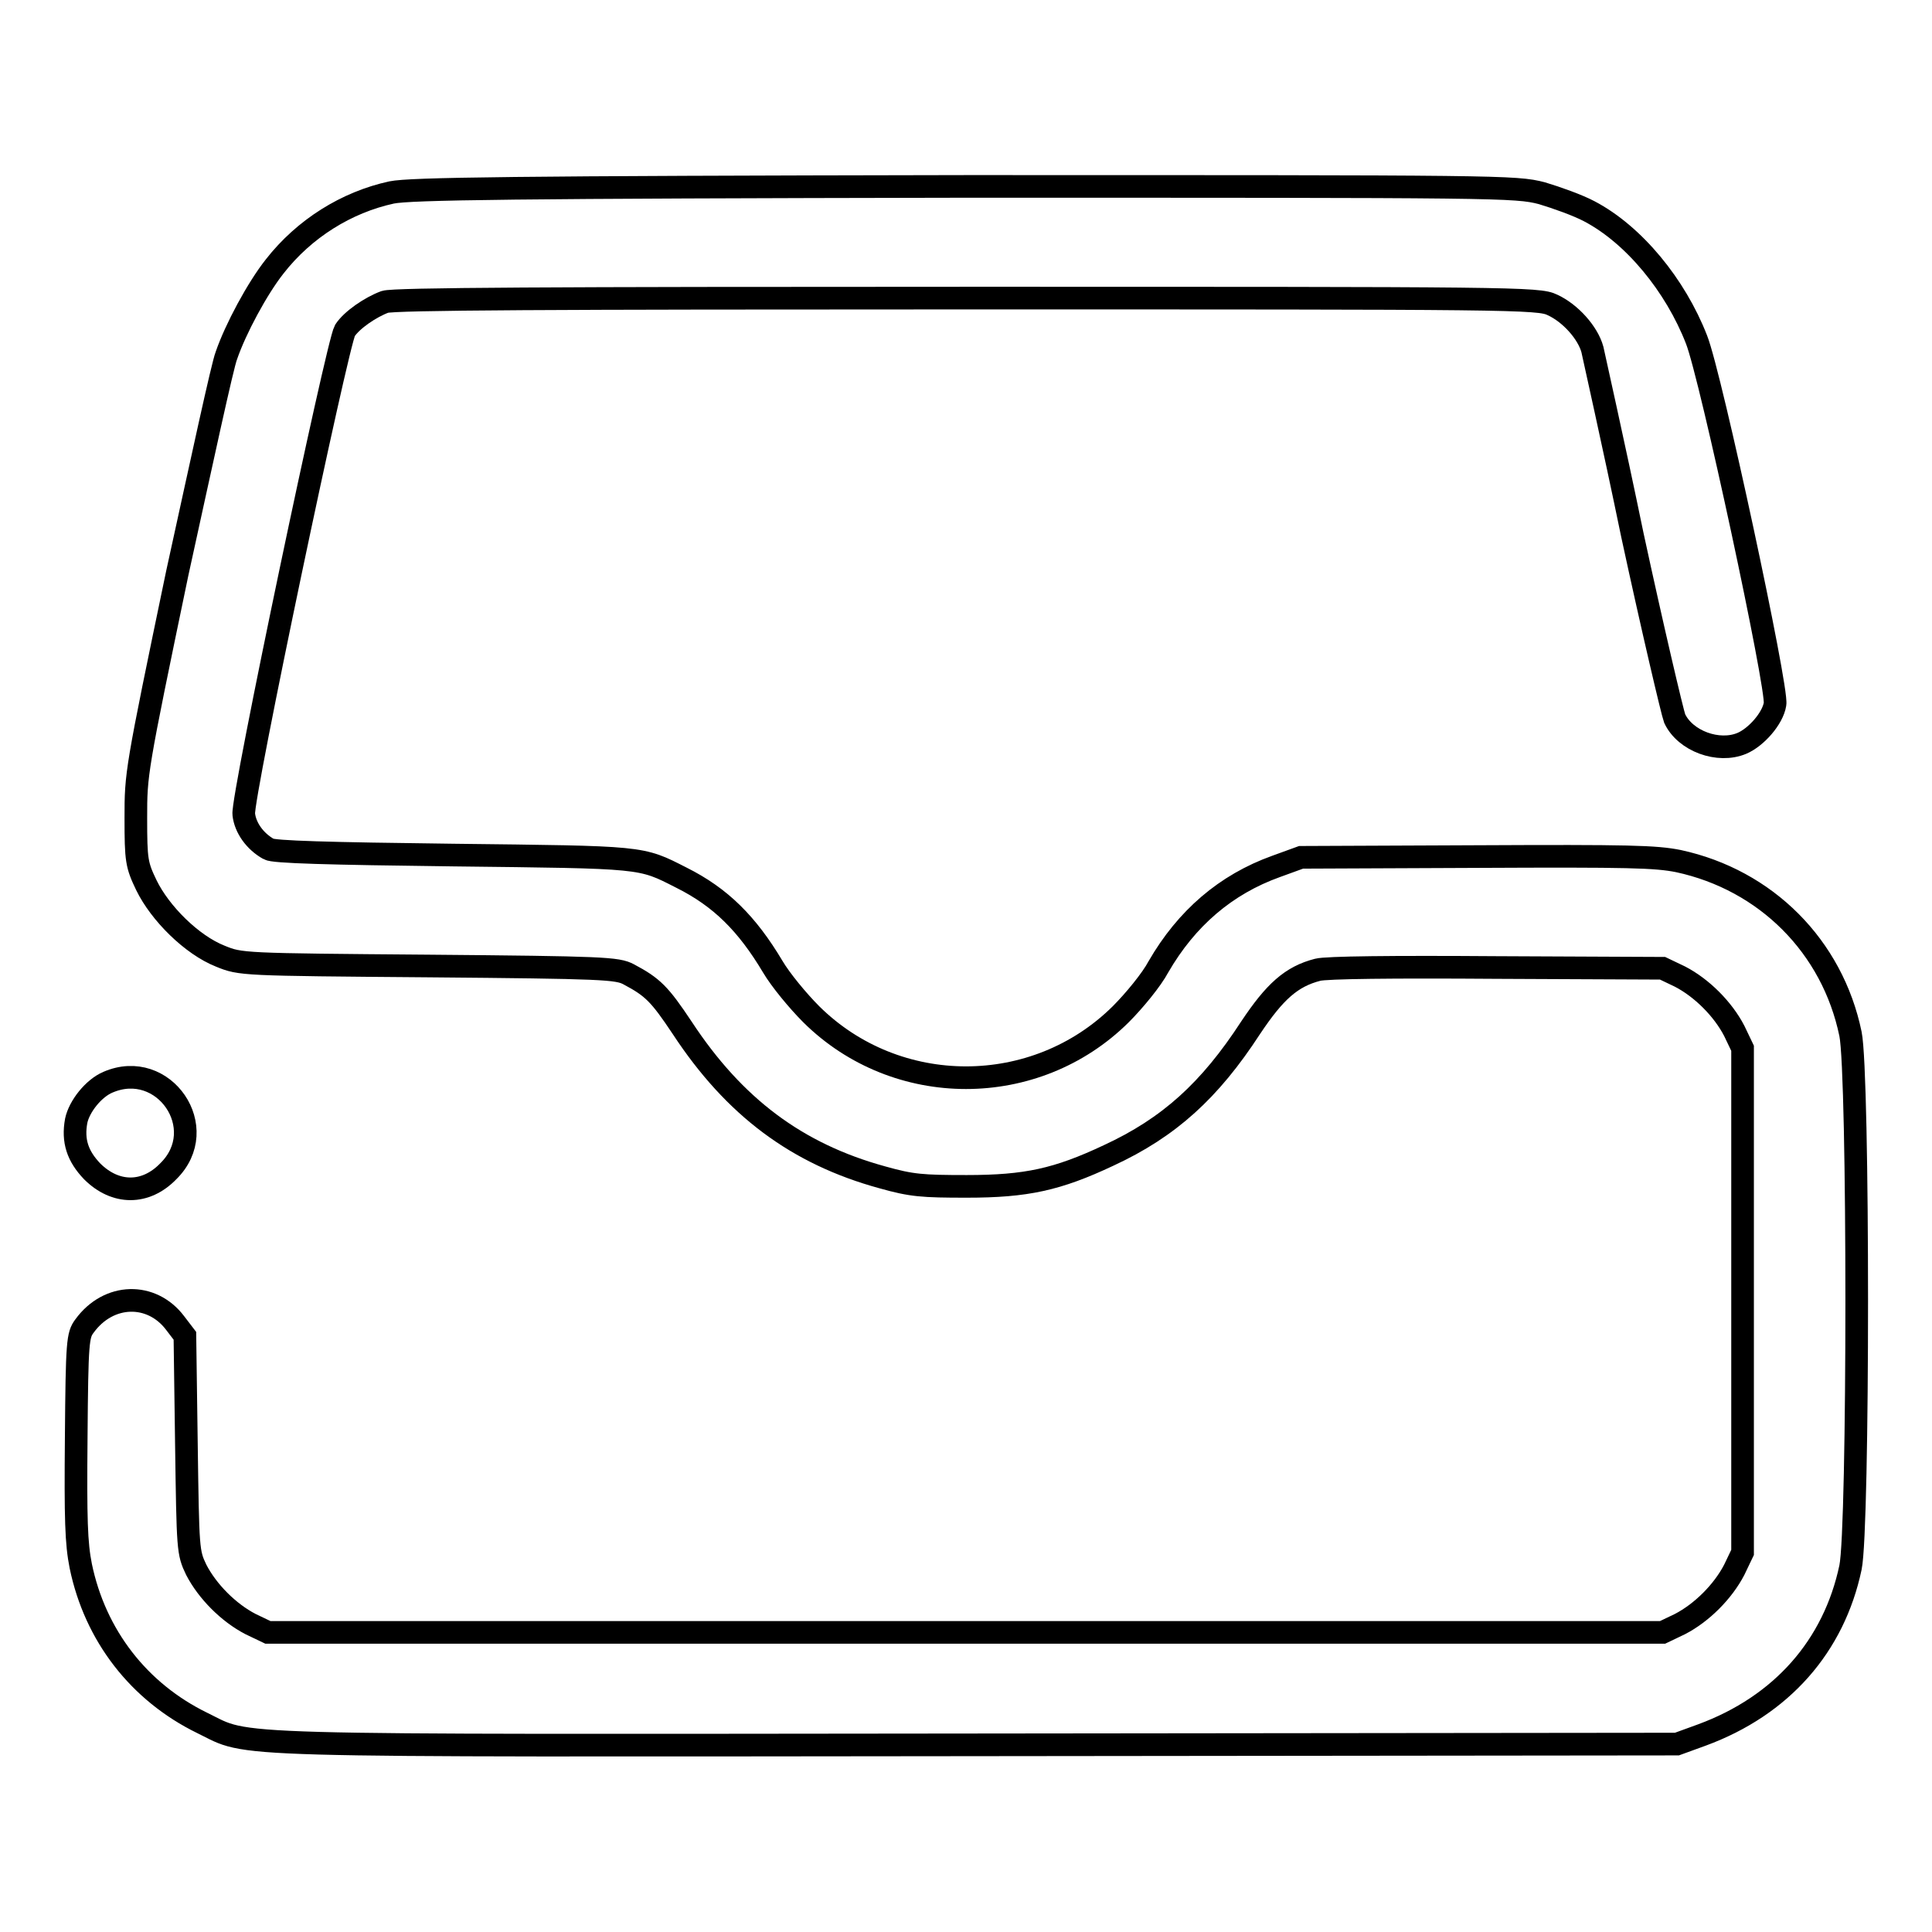 <?xml version="1.0" encoding="utf-8"?>
<!-- Svg Vector Icons : http://www.onlinewebfonts.com/icon -->
<!DOCTYPE svg PUBLIC "-//W3C//DTD SVG 1.1//EN" "http://www.w3.org/Graphics/SVG/1.1/DTD/svg11.dtd">
<svg version="1.1" xmlns="http://www.w3.org/2000/svg" xmlns:xlink="http://www.w3.org/1999/xlink" x="0px" y="0px" viewBox="0 0 256 256" enable-background="new 0 0 256 256" xml:space="preserve">
<g><g><g><path stroke-width="3" fill-opacity="0" stroke="#000000"  d="M51.9,25.5c-6,1.3-11.6,4.8-15.5,9.8c-2.3,2.9-5.2,8.3-6.4,11.8c-0.5,1.2-3.3,14.2-6.5,28.8C18,102.3,18,102.5,18,108.4c0,5.6,0.1,6.2,1.4,8.9c1.8,3.7,6,7.9,9.8,9.4c2.7,1.1,2.8,1.1,27.6,1.3c23.2,0.2,25,0.3,26.5,1.1c3.2,1.7,4.1,2.6,7.1,7.1c6.9,10.5,15.2,16.7,26.5,19.8c3.9,1.1,5.3,1.2,11.2,1.2c7.9,0,12-0.9,18.8-4.1c8-3.7,13.4-8.6,18.8-16.9c3.2-4.8,5.4-6.8,8.9-7.7c1.1-0.3,9.9-0.4,23.7-0.3l22,0.1l2.3,1.1c2.9,1.5,5.7,4.3,7.2,7.2l1.1,2.3v33.4v33.4l-1.1,2.3c-1.5,2.9-4.3,5.7-7.2,7.2l-2.3,1.1h-92.4H35.5l-2.3-1.1c-2.9-1.5-5.7-4.3-7.2-7.2c-1.1-2.3-1.1-2.6-1.3-16.6L24.5,177l-1.3-1.7c-3.1-4.1-8.8-4-12,0.4c-0.9,1.2-1,2-1.1,14.7c-0.1,10.9,0,14.1,0.6,17.1c1.9,9.2,7.7,16.7,16.1,20.8c6.6,3.2,0.4,3,103,2.9l92.4-0.1l3.3-1.2c10.6-3.9,17.5-11.8,19.7-22.2c1.1-5.2,1.1-65.4,0-70.7c-2.4-11.6-11.2-20.4-22.8-22.9c-3-0.6-6.5-0.7-26.7-0.6l-23.3,0.1l-3.3,1.2c-6.7,2.4-11.9,6.9-15.6,13.3c-0.9,1.7-3.2,4.5-5,6.3c-11.3,11.2-29.7,11.2-41,0c-1.8-1.8-4.1-4.6-5.1-6.3c-3.4-5.7-6.9-9.2-12.1-11.8c-5.5-2.8-4.8-2.7-30.3-3c-16.5-0.2-23.8-0.4-24.4-0.8c-1.8-1-3.1-2.8-3.3-4.6c-0.3-2.1,12.4-62.4,13.4-64.1c0.9-1.4,3.4-3.1,5.3-3.8c1.2-0.4,21.8-0.5,77.2-0.5c72.2,0,75.7,0,77.5,0.9c2.4,1.1,4.7,3.7,5.3,5.9c0.2,1,2.7,12,5.3,24.6c2.7,12.5,5.3,23.5,5.6,24.3c1.4,3,5.8,4.6,8.9,3.3c1.9-0.8,4.1-3.3,4.4-5.2c0.4-2-8.5-43.5-10.4-48.3c-2.8-7.2-8.3-13.9-14.2-17c-1.5-0.8-4.3-1.8-6.3-2.4c-3.5-0.9-5.3-0.9-76.4-0.9C67.6,24.8,54.4,25,51.9,25.5z"/><path stroke-width="3" fill-opacity="0" stroke="#000000"  d="M14.3,143.4c-1.9,0.8-3.8,3.2-4.2,5.1c-0.5,2.7,0.2,4.7,2.1,6.7c3.1,3.1,7.1,3.1,10.1,0C28.1,149.5,21.7,140.2,14.3,143.4z"/></g></g></g>
</svg>